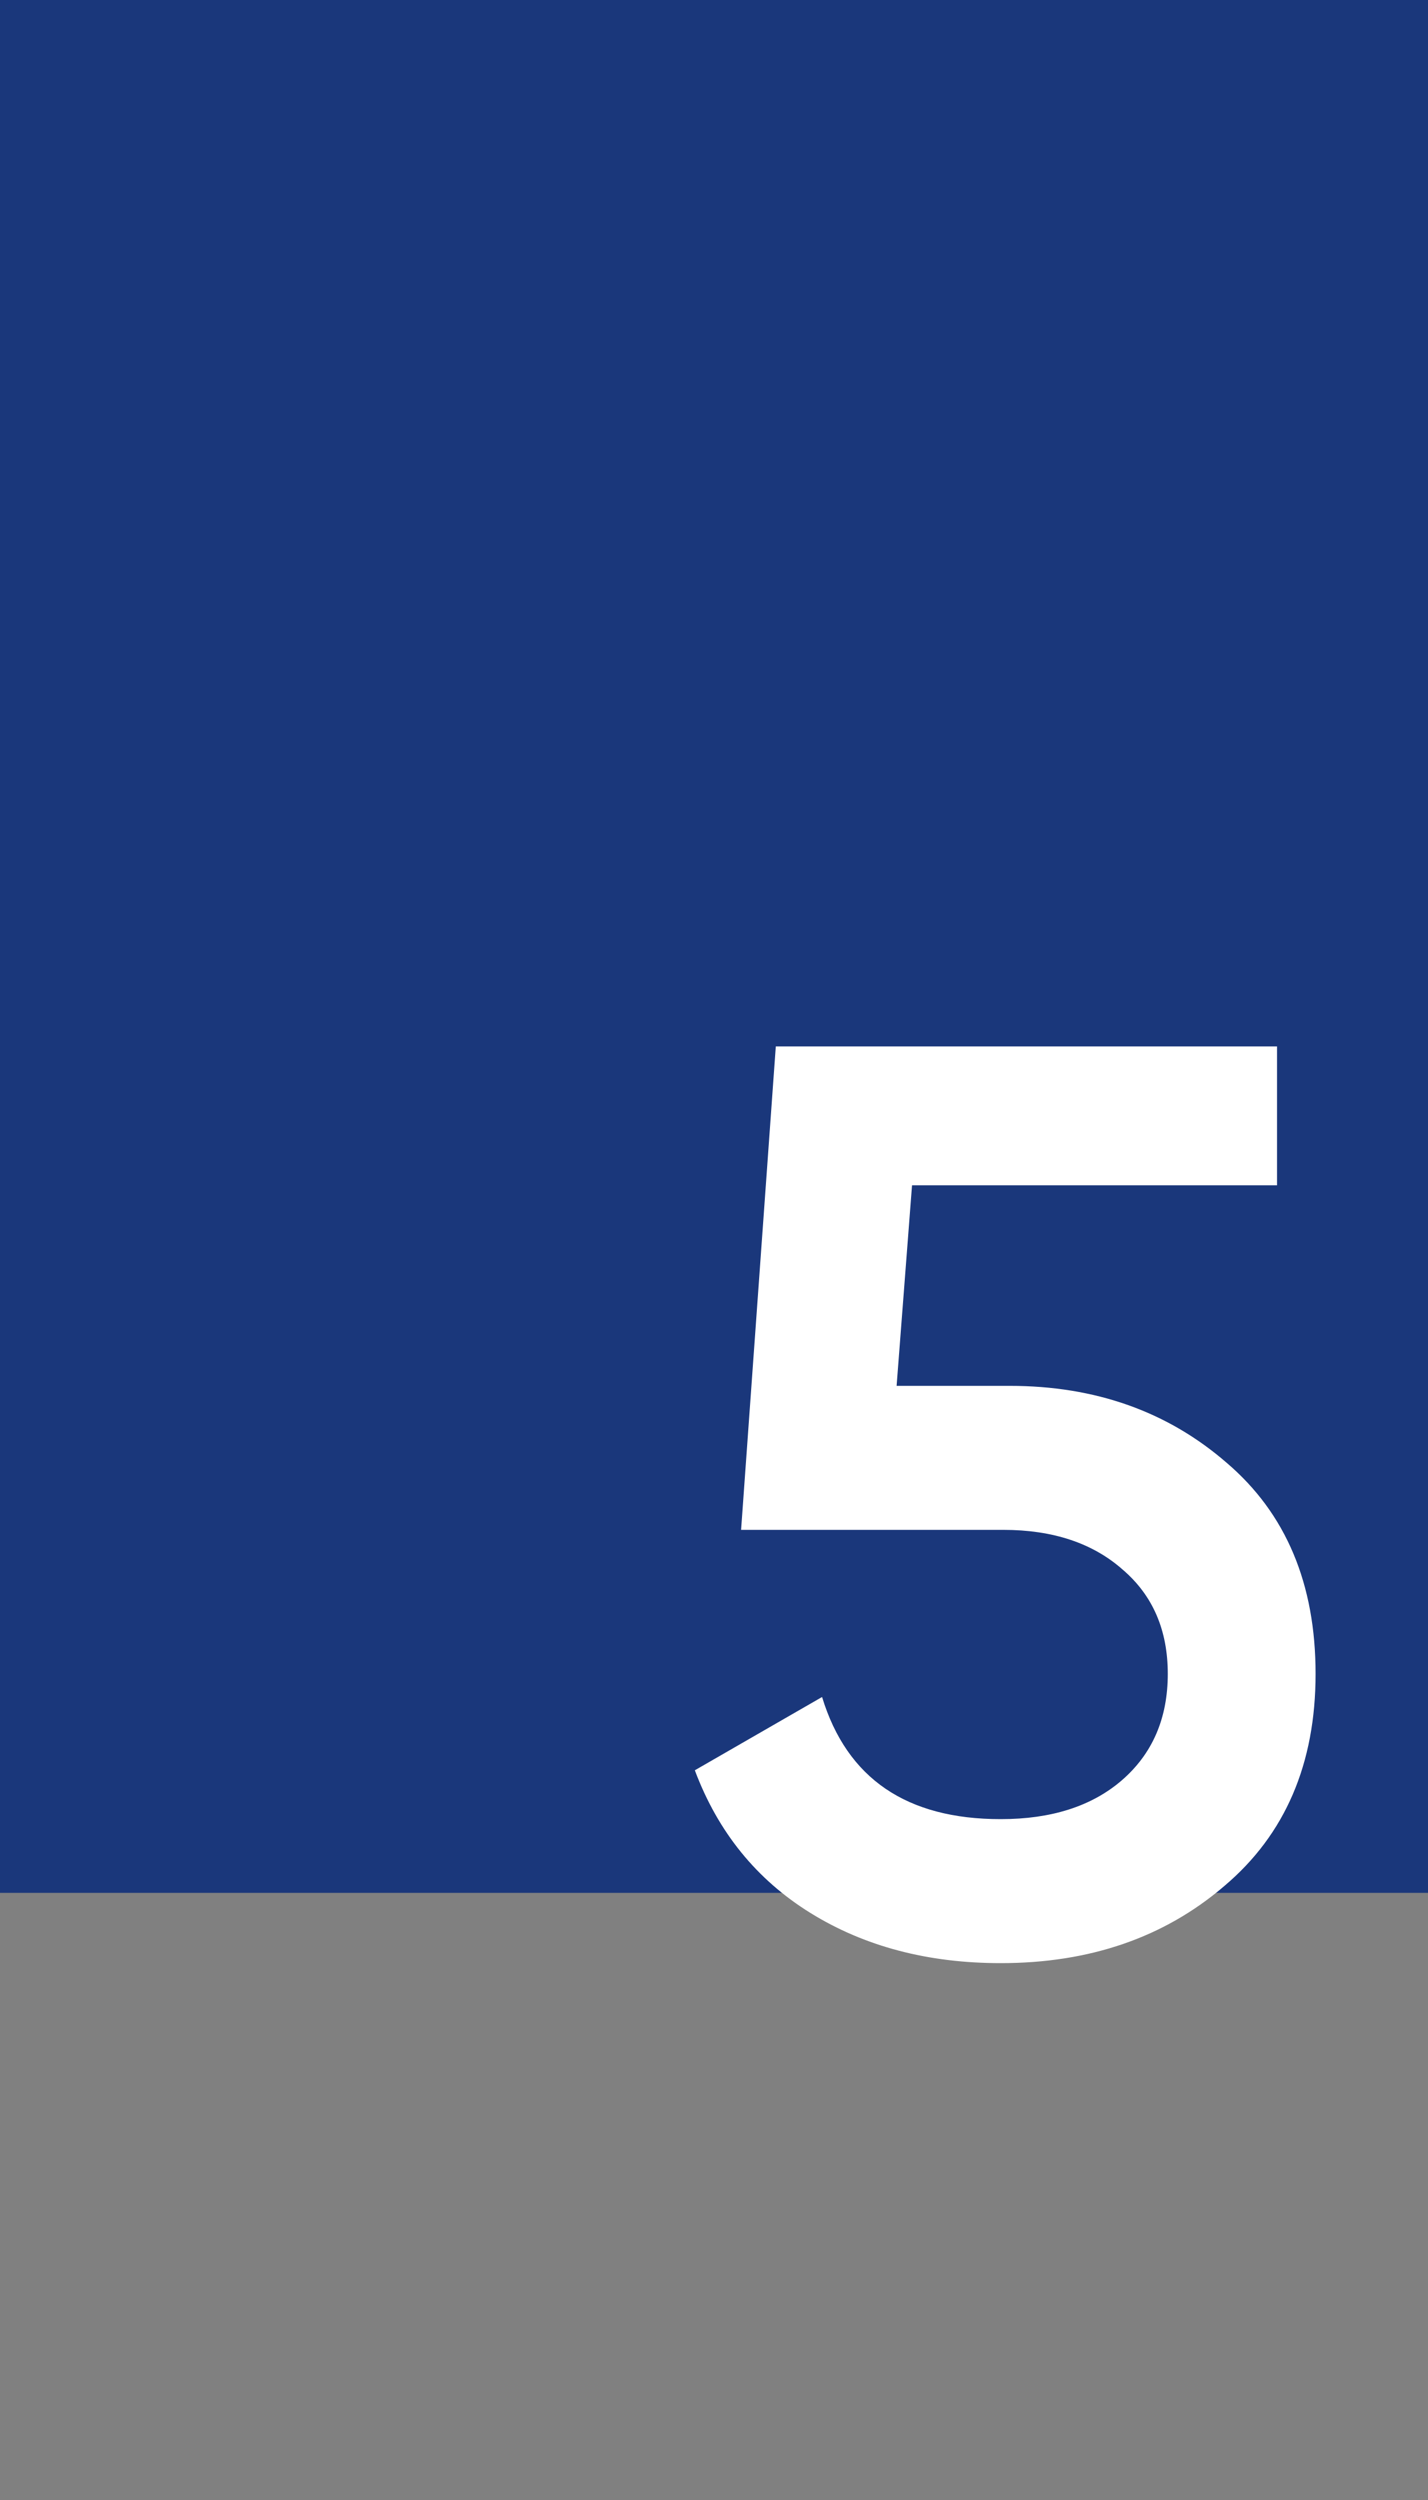<?xml version="1.0" encoding="UTF-8"?> <svg xmlns="http://www.w3.org/2000/svg" width="80" height="140" viewBox="0 0 80 140" fill="none"><rect x="0" y="0" width="80" height="140" fill="#808080" stroke="none"/> <rect width="80" height="106" fill="#0F2F7A" fill-opacity="0.9"></rect> <path d="M50.23 77.608H56.566C61.366 77.608 65.422 79.048 68.734 81.928C72.046 84.76 73.702 88.696 73.702 93.736C73.702 98.776 71.998 102.736 68.59 105.616C65.23 108.496 61.054 109.936 56.062 109.936C51.982 109.936 48.43 109 45.406 107.128C42.382 105.256 40.222 102.592 38.926 99.136L46.054 95.032C47.446 99.592 50.782 101.872 56.062 101.872C58.894 101.872 61.15 101.152 62.83 99.712C64.558 98.224 65.422 96.232 65.422 93.736C65.422 91.288 64.582 89.344 62.902 87.904C61.222 86.416 58.99 85.672 56.206 85.672H41.518L43.462 58.6H71.542V66.376H51.094L50.23 77.608Z" fill="white"></path> </svg> 